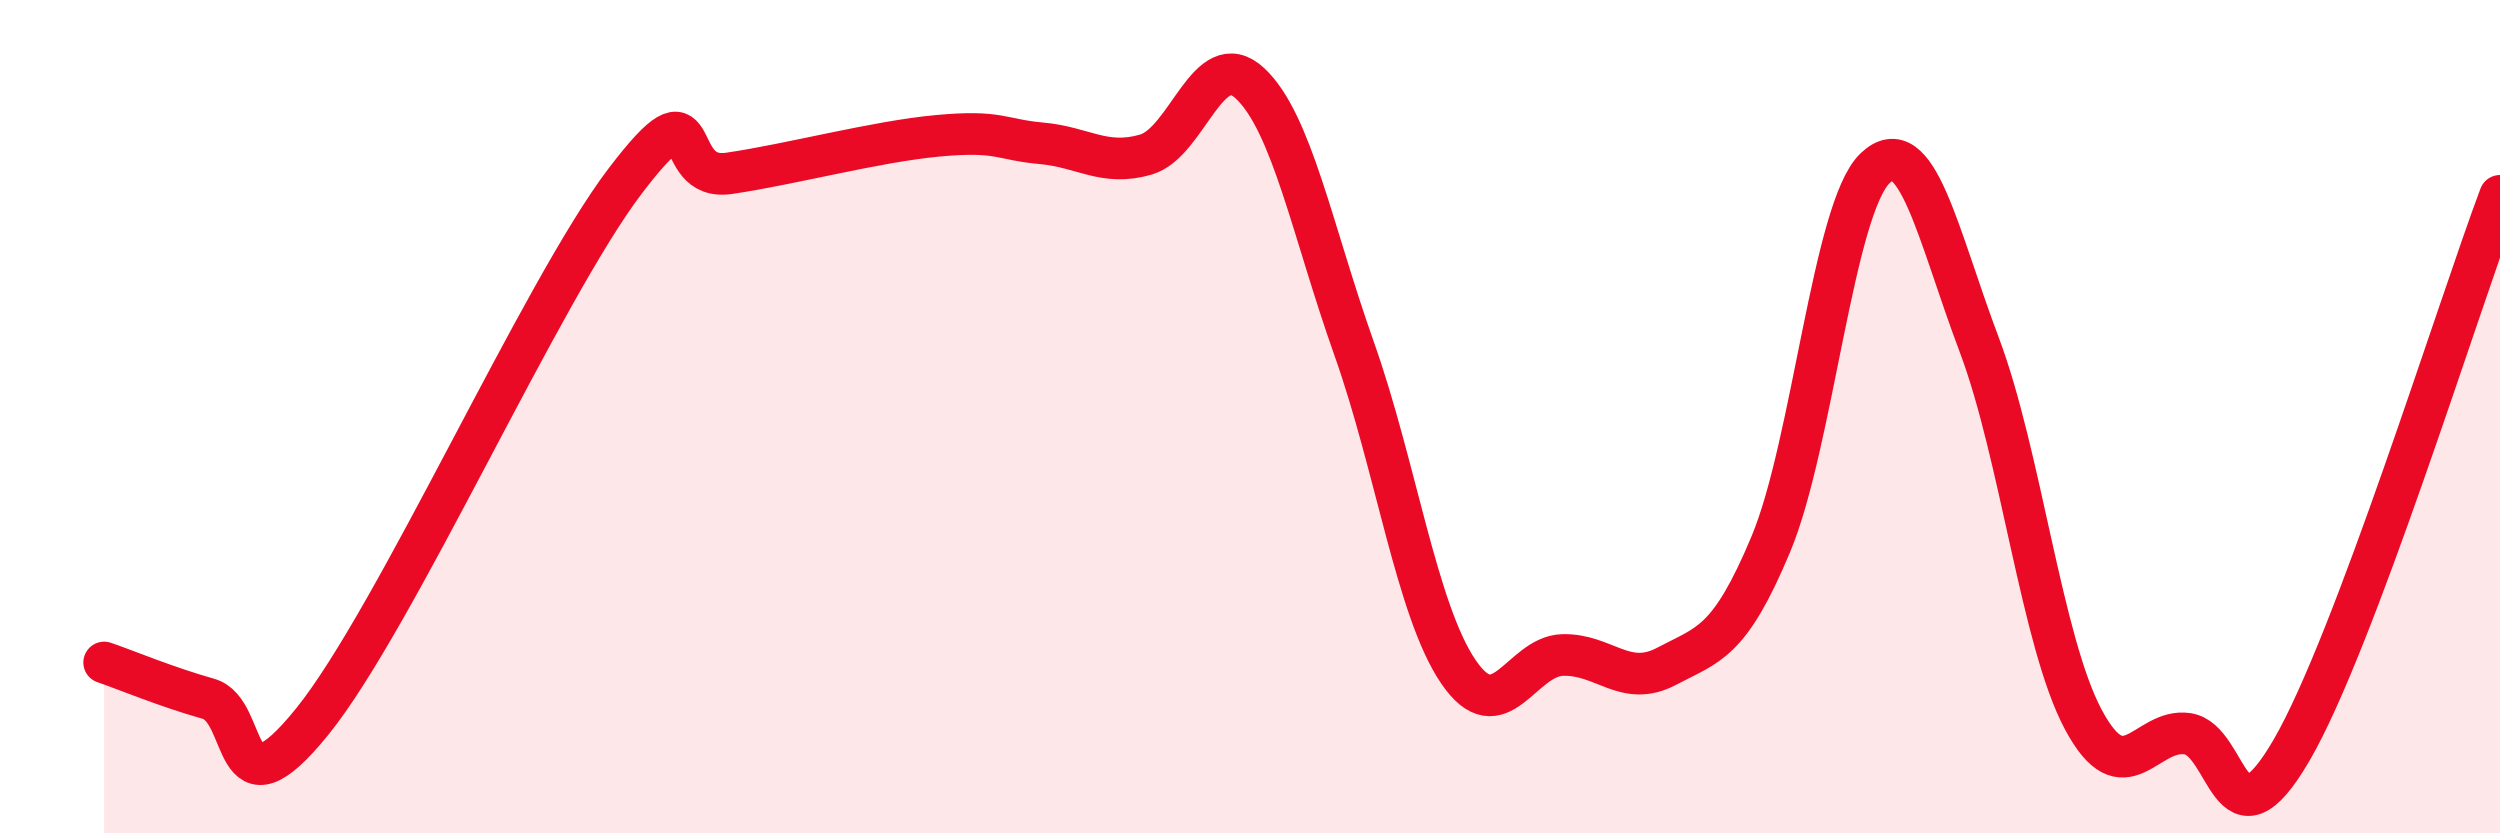 
    <svg width="60" height="20" viewBox="0 0 60 20" xmlns="http://www.w3.org/2000/svg">
      <path
        d="M 2.5,15.9 C 3,16.07 4,16.49 5,16.77 C 6,17.05 5.5,19.79 7.5,17.31 C 9.5,14.83 13,6.98 15,4.35 C 17,1.72 16,4.38 17.5,4.16 C 19,3.94 21,3.4 22.5,3.26 C 24,3.12 24,3.35 25,3.44 C 26,3.53 26.5,4 27.5,3.71 C 28.5,3.42 29,1.07 30,2 C 31,2.93 31.5,5.55 32.5,8.37 C 33.5,11.19 34,14.65 35,16.12 C 36,17.59 36.5,15.75 37.5,15.72 C 38.5,15.69 39,16.52 40,15.99 C 41,15.46 41.5,15.45 42.5,13.06 C 43.5,10.67 44,5 45,4.04 C 46,3.08 46.5,5.62 47.5,8.27 C 48.5,10.92 49,15.4 50,17.27 C 51,19.14 51.5,17.46 52.5,17.61 C 53.5,17.76 53.5,20.58 55,18 C 56.5,15.42 59,7.36 60,4.7L60 20L2.5 20Z"
        fill="#EB0A25"
        opacity="0.1"
        stroke-linecap="round"
        stroke-linejoin="round"
      />
      <path
        d="M 2.5,15.9 C 3,16.07 4,16.49 5,16.77 C 6,17.05 5.5,19.79 7.5,17.31 C 9.5,14.83 13,6.98 15,4.35 C 17,1.72 16,4.38 17.5,4.16 C 19,3.94 21,3.4 22.5,3.26 C 24,3.12 24,3.35 25,3.44 C 26,3.53 26.5,4 27.5,3.71 C 28.5,3.42 29,1.07 30,2 C 31,2.93 31.5,5.55 32.5,8.37 C 33.5,11.19 34,14.65 35,16.12 C 36,17.59 36.5,15.75 37.5,15.72 C 38.5,15.69 39,16.52 40,15.99 C 41,15.46 41.5,15.45 42.5,13.06 C 43.5,10.67 44,5 45,4.04 C 46,3.08 46.5,5.62 47.5,8.27 C 48.5,10.92 49,15.4 50,17.27 C 51,19.14 51.5,17.46 52.5,17.61 C 53.5,17.76 53.5,20.58 55,18 C 56.5,15.42 59,7.36 60,4.7"
        stroke="#EB0A25"
        stroke-width="1"
        fill="none"
        stroke-linecap="round"
        stroke-linejoin="round"
      />
    </svg>
  